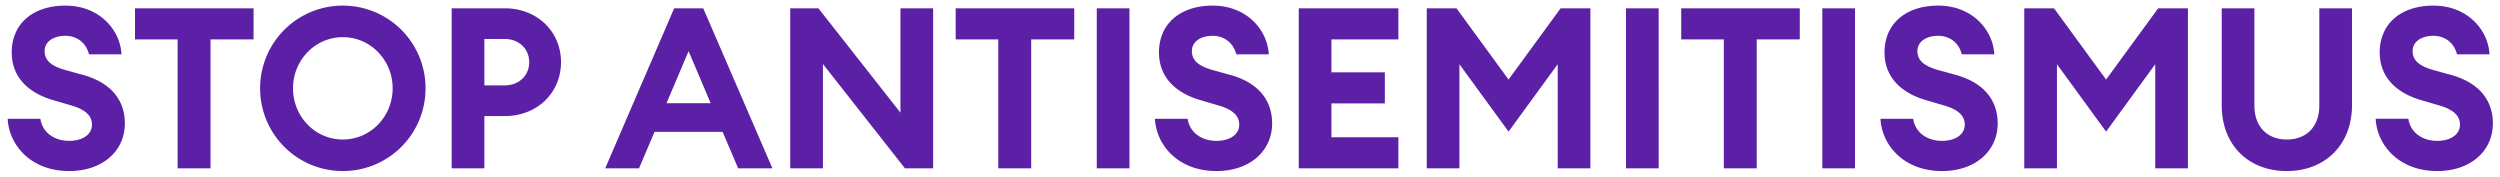 <svg width="297" height="21" viewBox="0 0 297 21" version="1.1" xmlns="http://www.w3.org/2000/svg"><g id="Symbols" stroke="none" stroke-width="1" fill="none" fill-rule="evenodd"><g id="Elements-/-Logo-MainPage" fill="#5B20A6" fill-rule="nonzero"><path d="M.91 14.11h3.883c.268 1.713 1.74 2.623 3.428 2.623 1.553 0 2.704-.723 2.704-1.928 0-1.017-.723-1.794-2.544-2.303l-2.008-.589c-3-.857-4.954-2.73-4.98-5.623C1.365 2.782 3.962.667 7.764.667c4.097 0 6.534 2.945 6.668 5.784h-3.856c-.429-1.607-1.687-2.196-2.812-2.196-1.365 0-2.436.643-2.463 1.767-.027 1.179.83 1.821 2.383 2.276l2.222.616c3.08.857 4.927 2.812 4.927 5.757 0 3.24-2.624 5.65-6.613 5.65-4.553 0-7.15-3.079-7.31-6.212zM21.1 20V4.684h-5.06V.988h14.084v3.696H25.01V20H21.1zm29.455-9.506a9.816 9.816 0 01-9.827 9.827 9.816 9.816 0 01-9.827-9.827A9.816 9.816 0 0140.728.667a9.816 9.816 0 019.827 9.827zm-15.745 0c0 3.32 2.597 6.079 5.918 6.079 3.32 0 5.918-2.758 5.918-6.079 0-3.32-2.598-6.078-5.918-6.078-3.32 0-5.918 2.758-5.918 6.078zM59.98.988c3.856 0 6.668 2.785 6.668 6.4s-2.812 6.4-6.668 6.4h-2.436V20H53.66V.988h6.32zm-.053 9.158c1.767 0 2.945-1.205 2.945-2.758S61.694 4.63 59.927 4.63h-2.383v5.516h2.383zM71.897 20L80.09.988h3.454L91.764 20h-4.07l-1.847-4.338H77.76L75.913 20h-4.017zm7.283-7.739h5.248l-2.624-6.185-2.624 6.185zM110.857 20h-3.347L97.763 7.602V20H93.88V.988h3.347l9.747 12.398V.988h3.883V20zm7.738 0V4.684h-5.06V.988h14.084v3.696h-5.114V20h-3.91zm11.702 0V.988h3.883V20h-3.883zm6.908-5.89h3.883c.268 1.713 1.74 2.623 3.427 2.623 1.554 0 2.705-.723 2.705-1.928 0-1.017-.723-1.794-2.544-2.303l-2.008-.589c-3-.857-4.954-2.73-4.98-5.623-.027-3.508 2.57-5.623 6.372-5.623 4.097 0 6.534 2.945 6.668 5.784h-3.856c-.429-1.607-1.687-2.196-2.812-2.196-1.365 0-2.436.643-2.463 1.767-.027 1.179.83 1.821 2.383 2.276l2.222.616c3.08.857 4.927 2.812 4.927 5.757 0 3.24-2.624 5.65-6.614 5.65-4.552 0-7.149-3.079-7.31-6.212zM154.29 20V.988h11.836v3.696h-7.953v3.909h6.346v3.695h-6.346v4.017h7.953V20H154.29zm24.93-4.365l-5.84-8.005V20h-3.883V.988h3.535l6.185 8.462 6.186-8.462h3.535V20h-3.883V7.629l-5.838 8.006zM193.168 20V.988h3.883V20h-3.883zm11.621 0V4.684h-5.06V.988h14.084v3.696H208.7V20h-3.91zm11.702 0V.988h3.883V20h-3.883zm6.909-5.89h3.882c.268 1.713 1.74 2.623 3.428 2.623 1.553 0 2.704-.723 2.704-1.928 0-1.017-.723-1.794-2.544-2.303l-2.008-.589c-2.999-.857-4.954-2.73-4.98-5.623-.027-3.508 2.57-5.623 6.372-5.623 4.097 0 6.534 2.945 6.668 5.784h-3.856c-.428-1.607-1.687-2.196-2.812-2.196-1.365 0-2.436.643-2.463 1.767-.027 1.179.83 1.821 2.383 2.276l2.223.616c3.079.857 4.927 2.812 4.927 5.757 0 3.24-2.625 5.65-6.614 5.65-4.552 0-7.15-3.079-7.31-6.212zm26.803 1.525l-5.837-8.006V20h-3.883V.988h3.535l6.185 8.462L256.39.988h3.534V20h-3.882V7.629l-5.838 8.006zm29.214-3.133c0 4.74-3.24 7.82-7.739 7.82-4.552 0-7.738-3.08-7.738-7.82V.988h3.883v11.568c0 2.517 1.553 4.017 3.855 4.017 2.303 0 3.856-1.5 3.856-4.017V.988h3.883v11.514zm2.812 1.607h3.882c.268 1.714 1.74 2.624 3.428 2.624 1.553 0 2.704-.723 2.704-1.928 0-1.017-.723-1.794-2.544-2.303l-2.008-.589c-2.999-.857-4.954-2.73-4.98-5.623-.027-3.508 2.57-5.623 6.372-5.623 4.097 0 6.534 2.945 6.668 5.784h-3.856c-.428-1.607-1.687-2.196-2.812-2.196-1.365 0-2.436.643-2.463 1.767-.027 1.179.83 1.821 2.383 2.276l2.223.616c3.079.857 4.927 2.812 4.927 5.757 0 3.24-2.625 5.65-6.614 5.65-4.552 0-7.15-3.079-7.31-6.212z" id="STOPANTISEMITISMUS"/></g></g></svg>